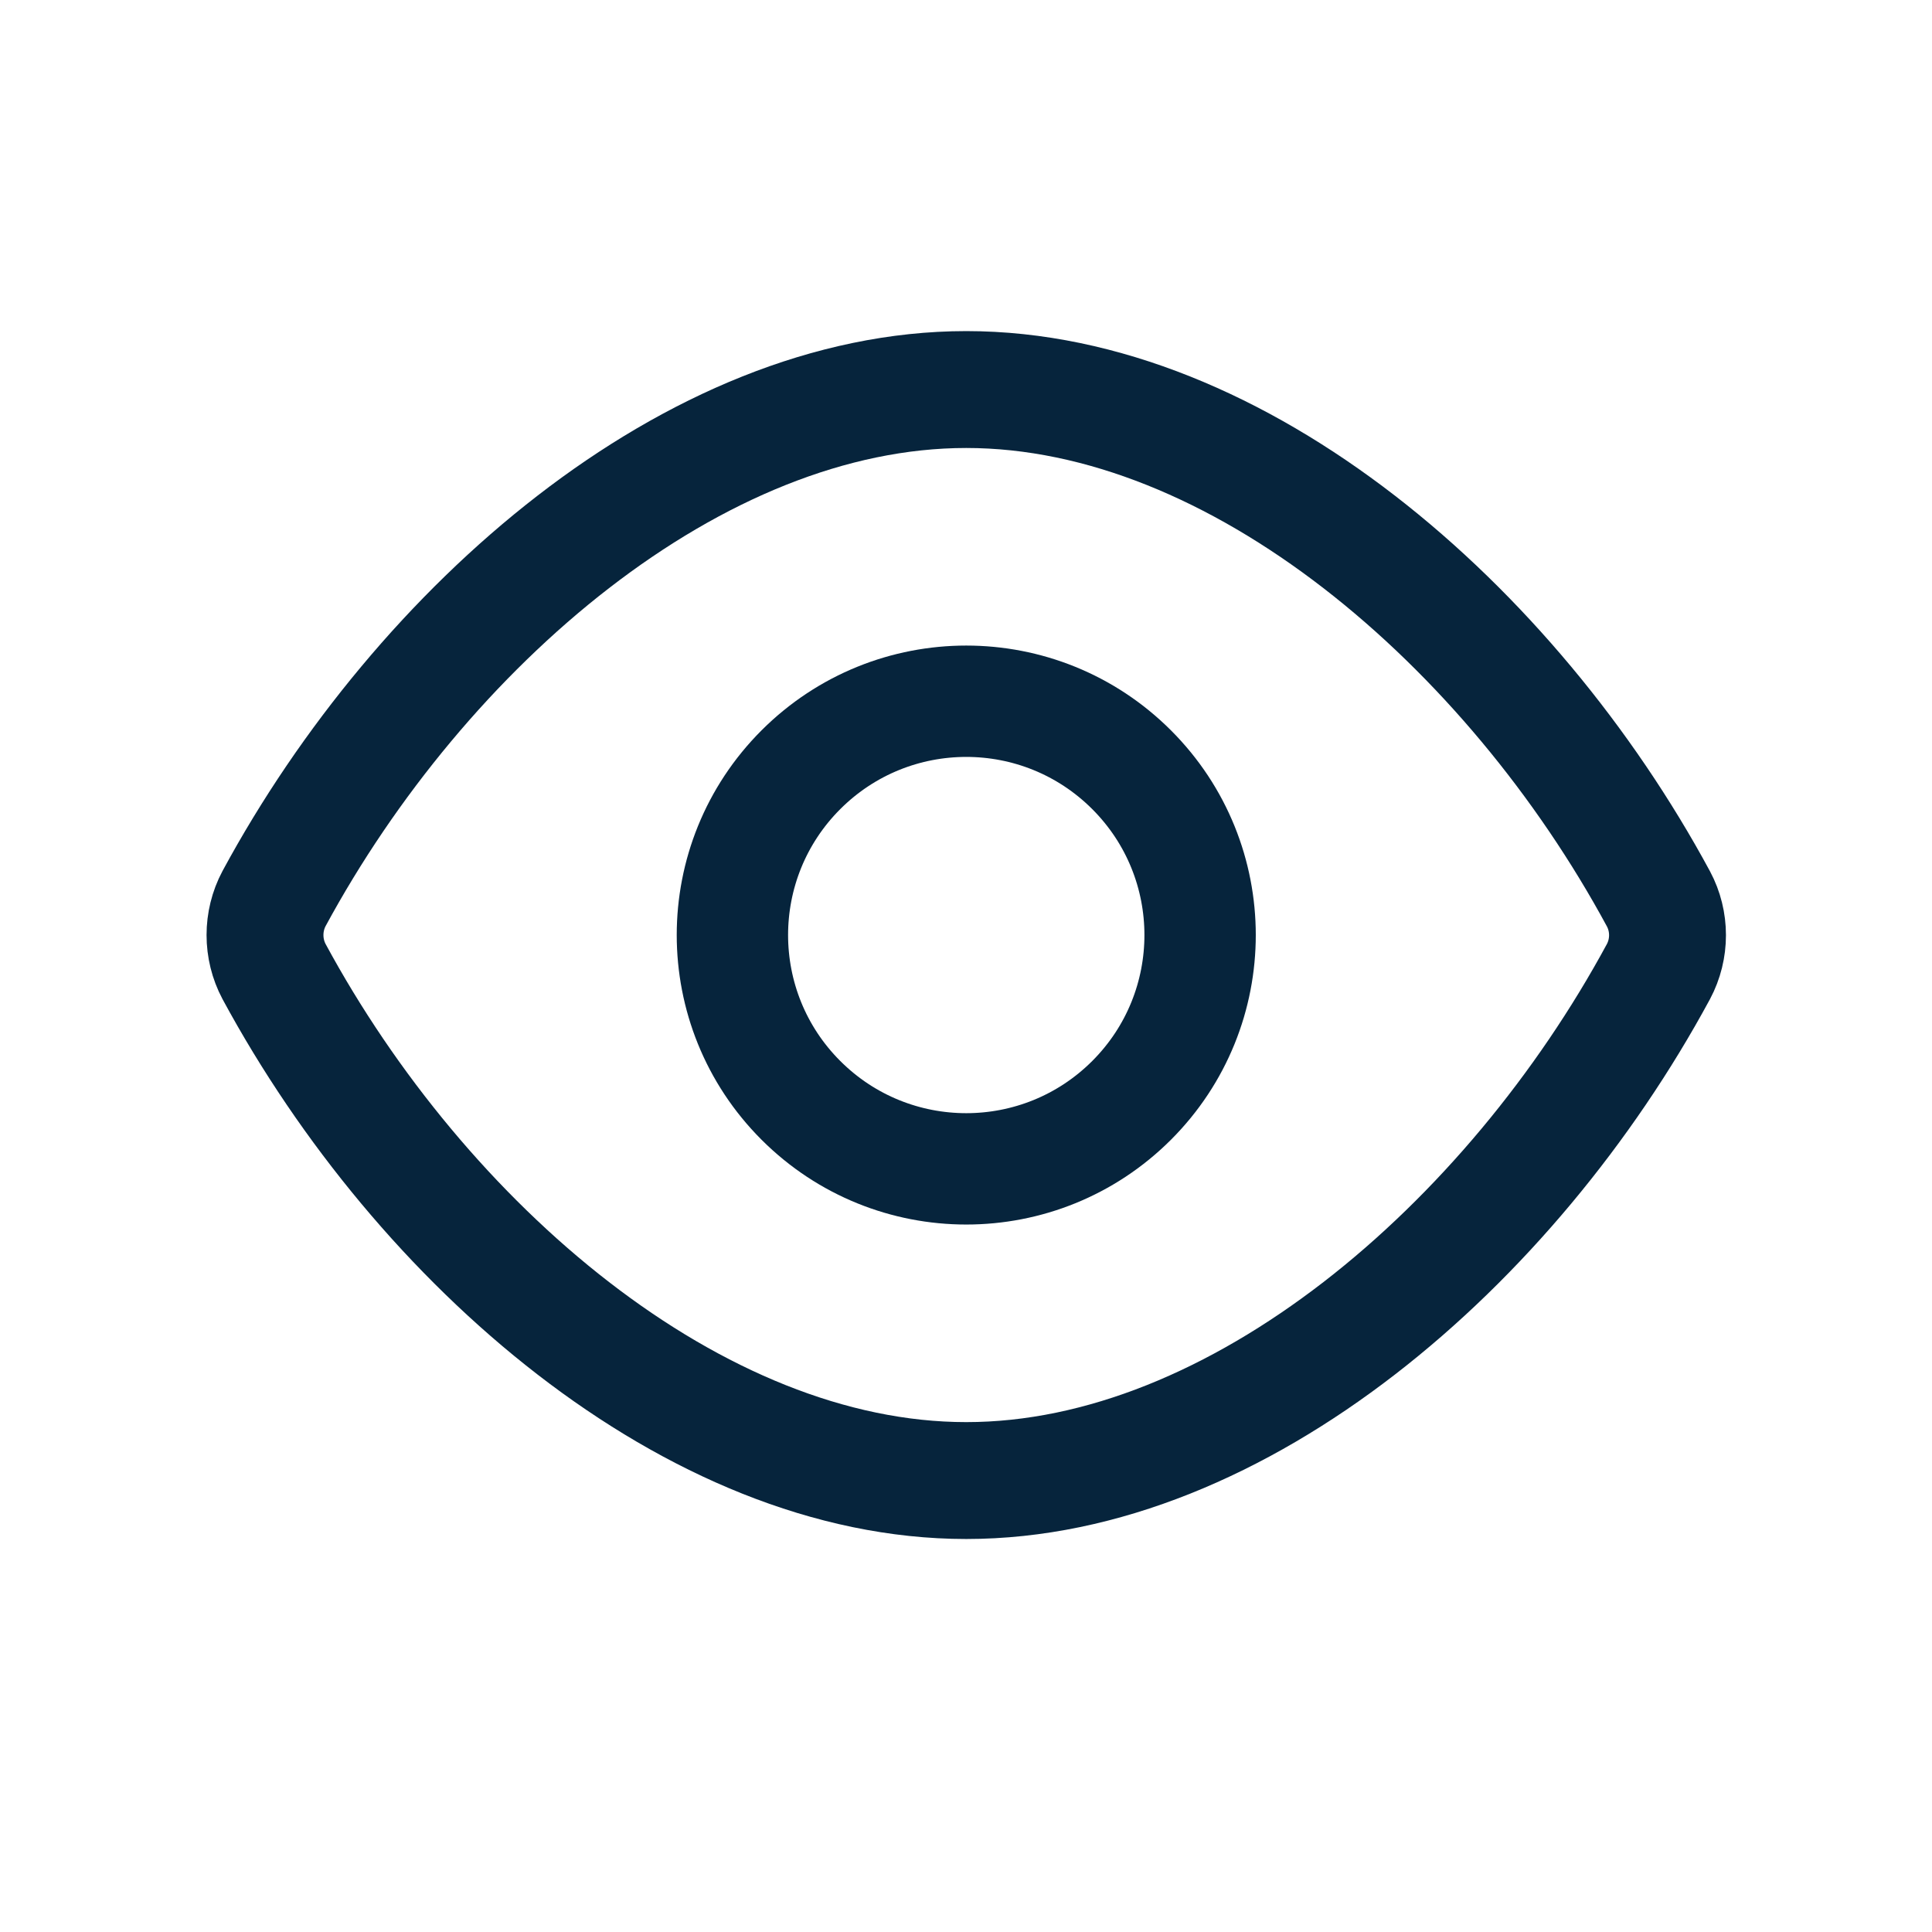 <svg xmlns="http://www.w3.org/2000/svg" xmlns:xlink="http://www.w3.org/1999/xlink" width="24" zoomAndPan="magnify" viewBox="0 0 30 30" height="24" preserveAspectRatio="xMidYMid meet" version="1.0"><path stroke-linecap="round" transform="matrix(1.21, 0, 0, 1.21, 0.484, 0)" fill="none" stroke-linejoin="round" d="M 3.117 12.468 C 2.962 12.177 2.962 11.822 3.117 11.531 C 5.009 8.034 8.506 4.999 12 4.999 C 15.494 4.999 18.991 8.034 20.883 11.535 C 21.038 11.825 21.038 12.177 20.883 12.468 C 18.991 15.968 15.494 19 12 19 C 8.506 19 5.009 15.968 3.117 12.468 Z M 3.117 12.468 " stroke="#06243c" stroke-width="1.5" stroke-opacity="1" stroke-miterlimit="4"/><path stroke-linecap="round" transform="matrix(1.21, 0, 0, 1.21, 0.484, 0)" fill="none" stroke-linejoin="round" d="M 14.122 9.878 C 15.294 11.05 15.294 12.949 14.122 14.121 C 12.949 15.293 11.051 15.293 9.878 14.121 C 8.706 12.949 8.706 11.05 9.878 9.878 C 11.051 8.706 12.949 8.706 14.122 9.878 " stroke="#06243c" stroke-width="1.429" stroke-opacity="1" stroke-miterlimit="4"/></svg>
